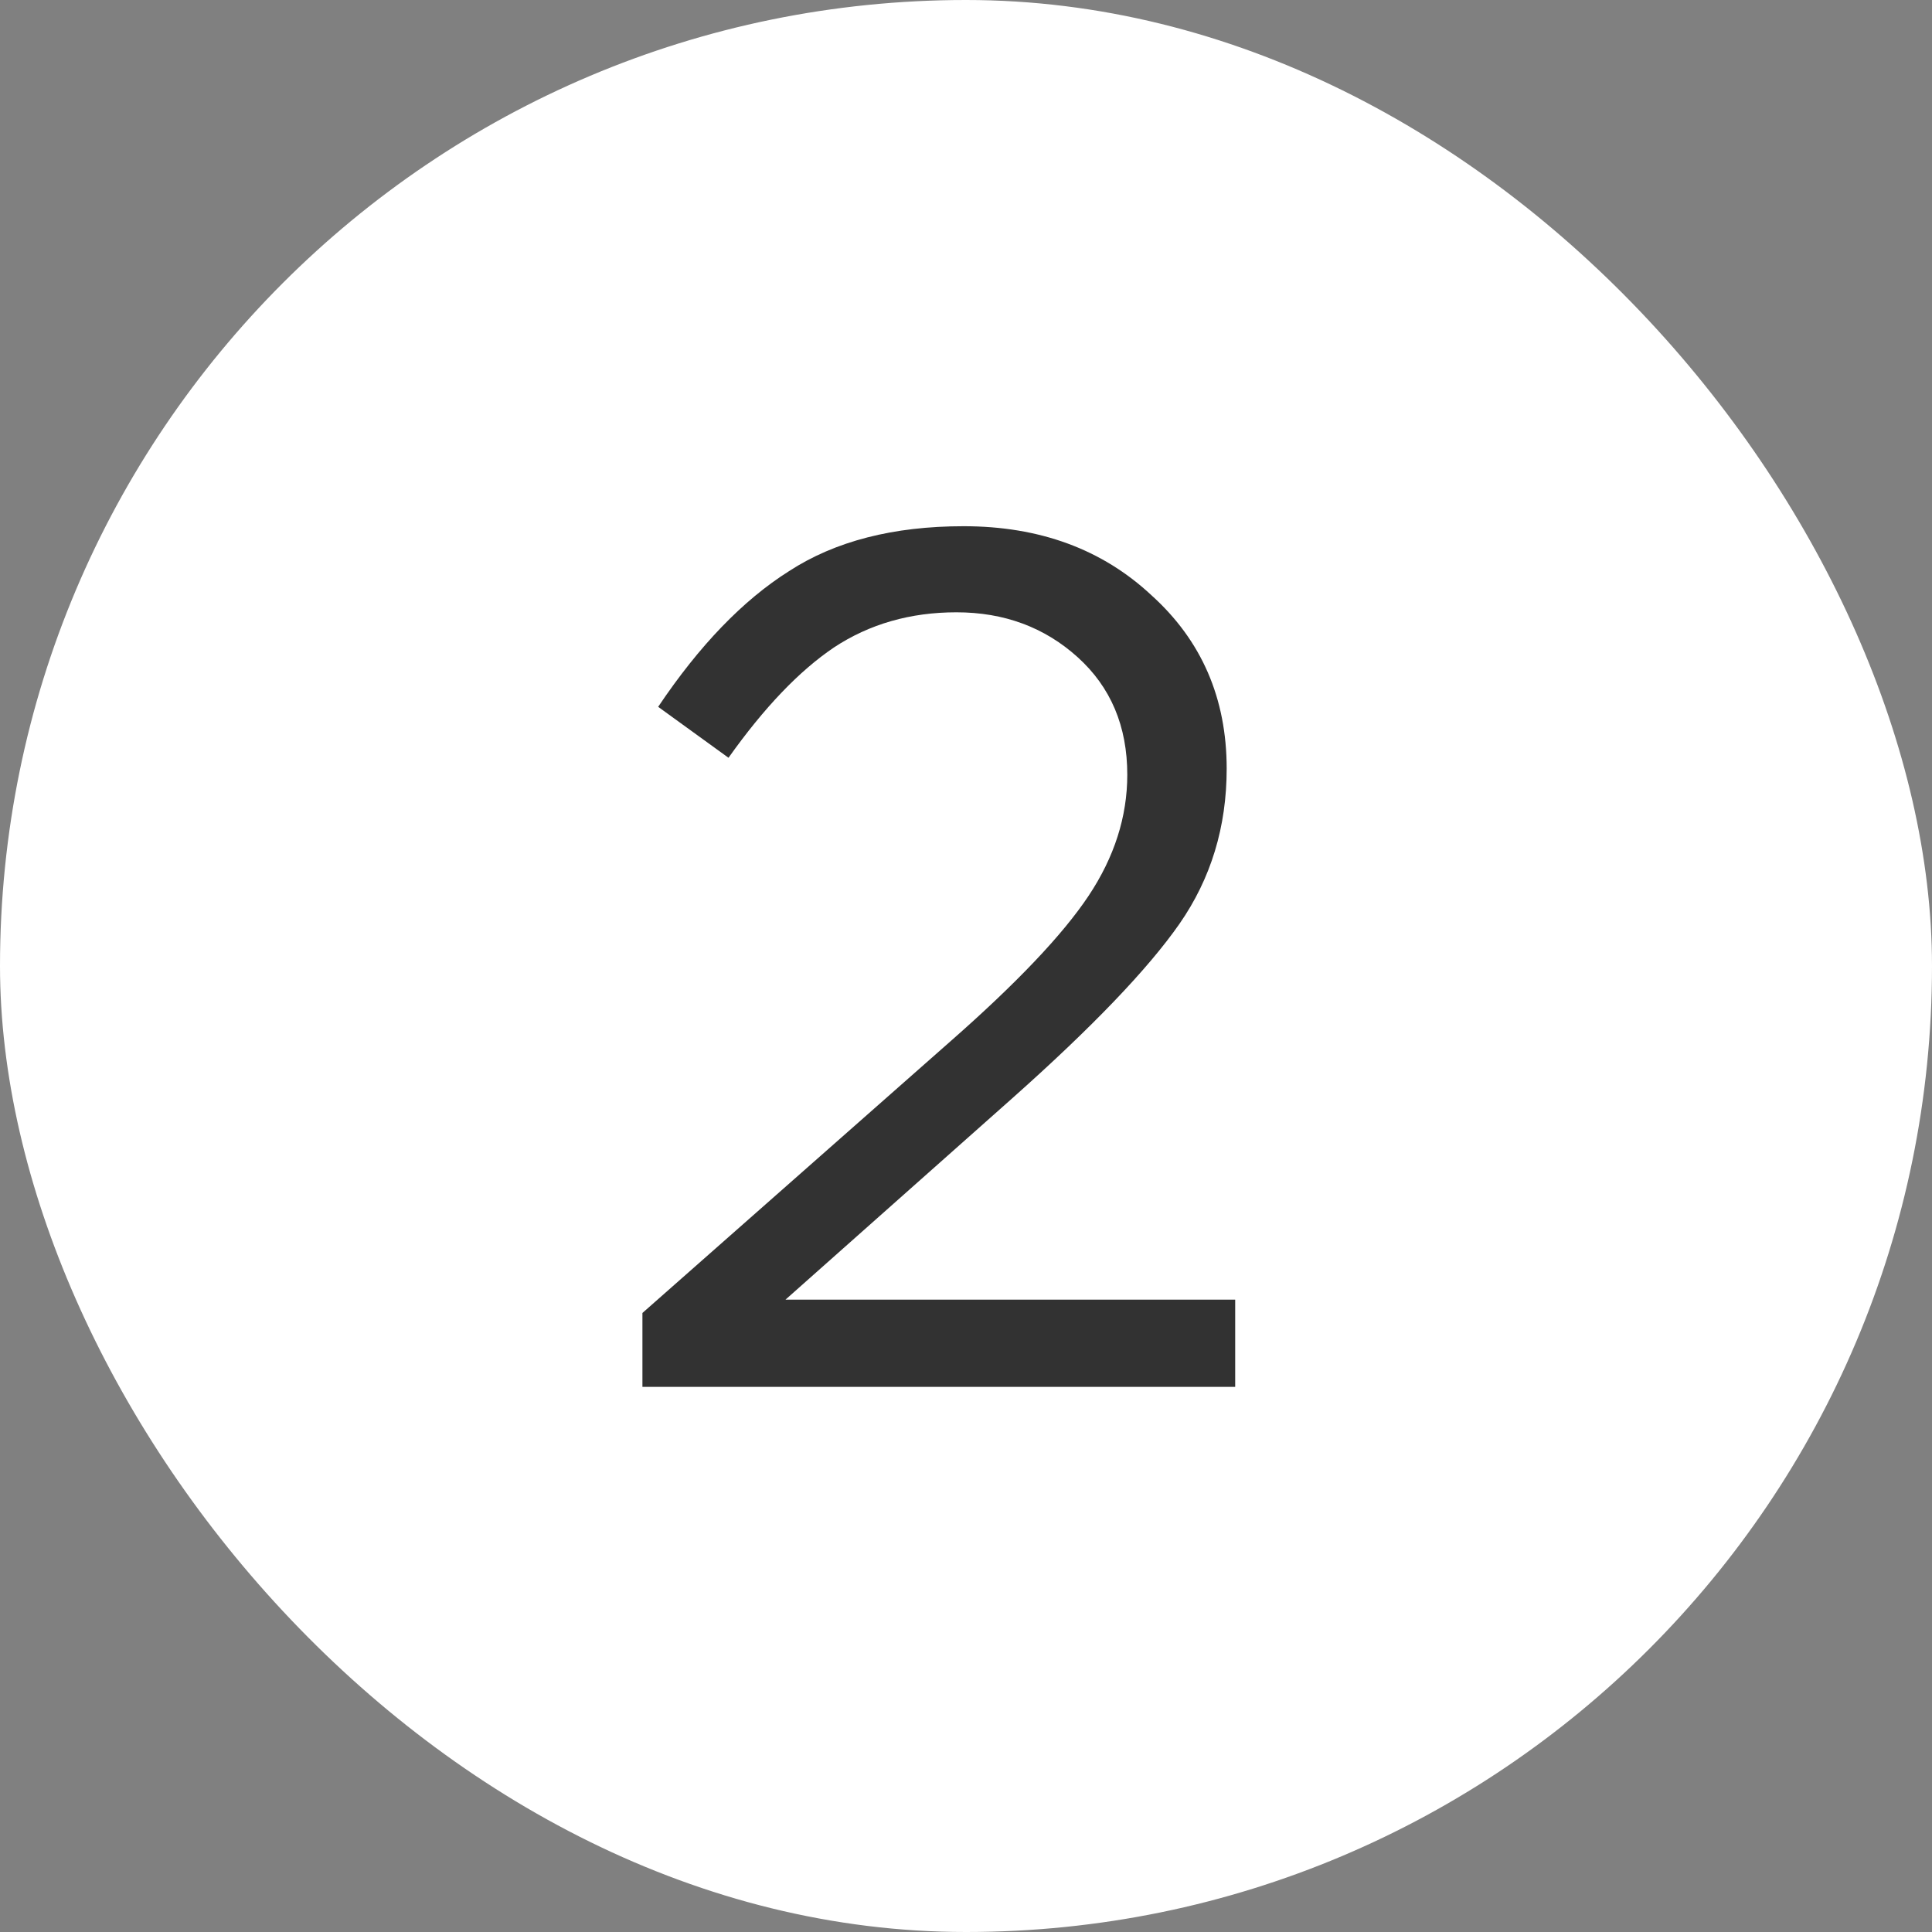 <svg width="27" height="27" viewBox="0 0 27 27" fill="none" xmlns="http://www.w3.org/2000/svg">
<rect x="0" y="0" width="27" height="27" fill="#808080" stroke="none"/>
<rect width="27" height="27" rx="13.5" fill="white"/>
<path d="M8.978 19.382V18.349L13.281 14.554C14.207 13.741 14.851 13.063 15.212 12.521C15.573 11.979 15.754 11.414 15.754 10.827C15.754 10.149 15.523 9.602 15.06 9.184C14.597 8.766 14.032 8.557 13.366 8.557C12.722 8.557 12.151 8.721 11.655 9.048C11.169 9.376 10.678 9.89 10.181 10.59L9.198 9.878C9.774 9.02 10.384 8.387 11.028 7.981C11.671 7.563 12.485 7.354 13.467 7.354C14.529 7.354 15.404 7.676 16.093 8.32C16.793 8.952 17.143 9.76 17.143 10.742C17.143 11.556 16.923 12.278 16.483 12.911C16.042 13.543 15.263 14.356 14.145 15.35L10.977 18.163H17.262V19.382H8.978Z" fill="#323232"/>
</svg>
